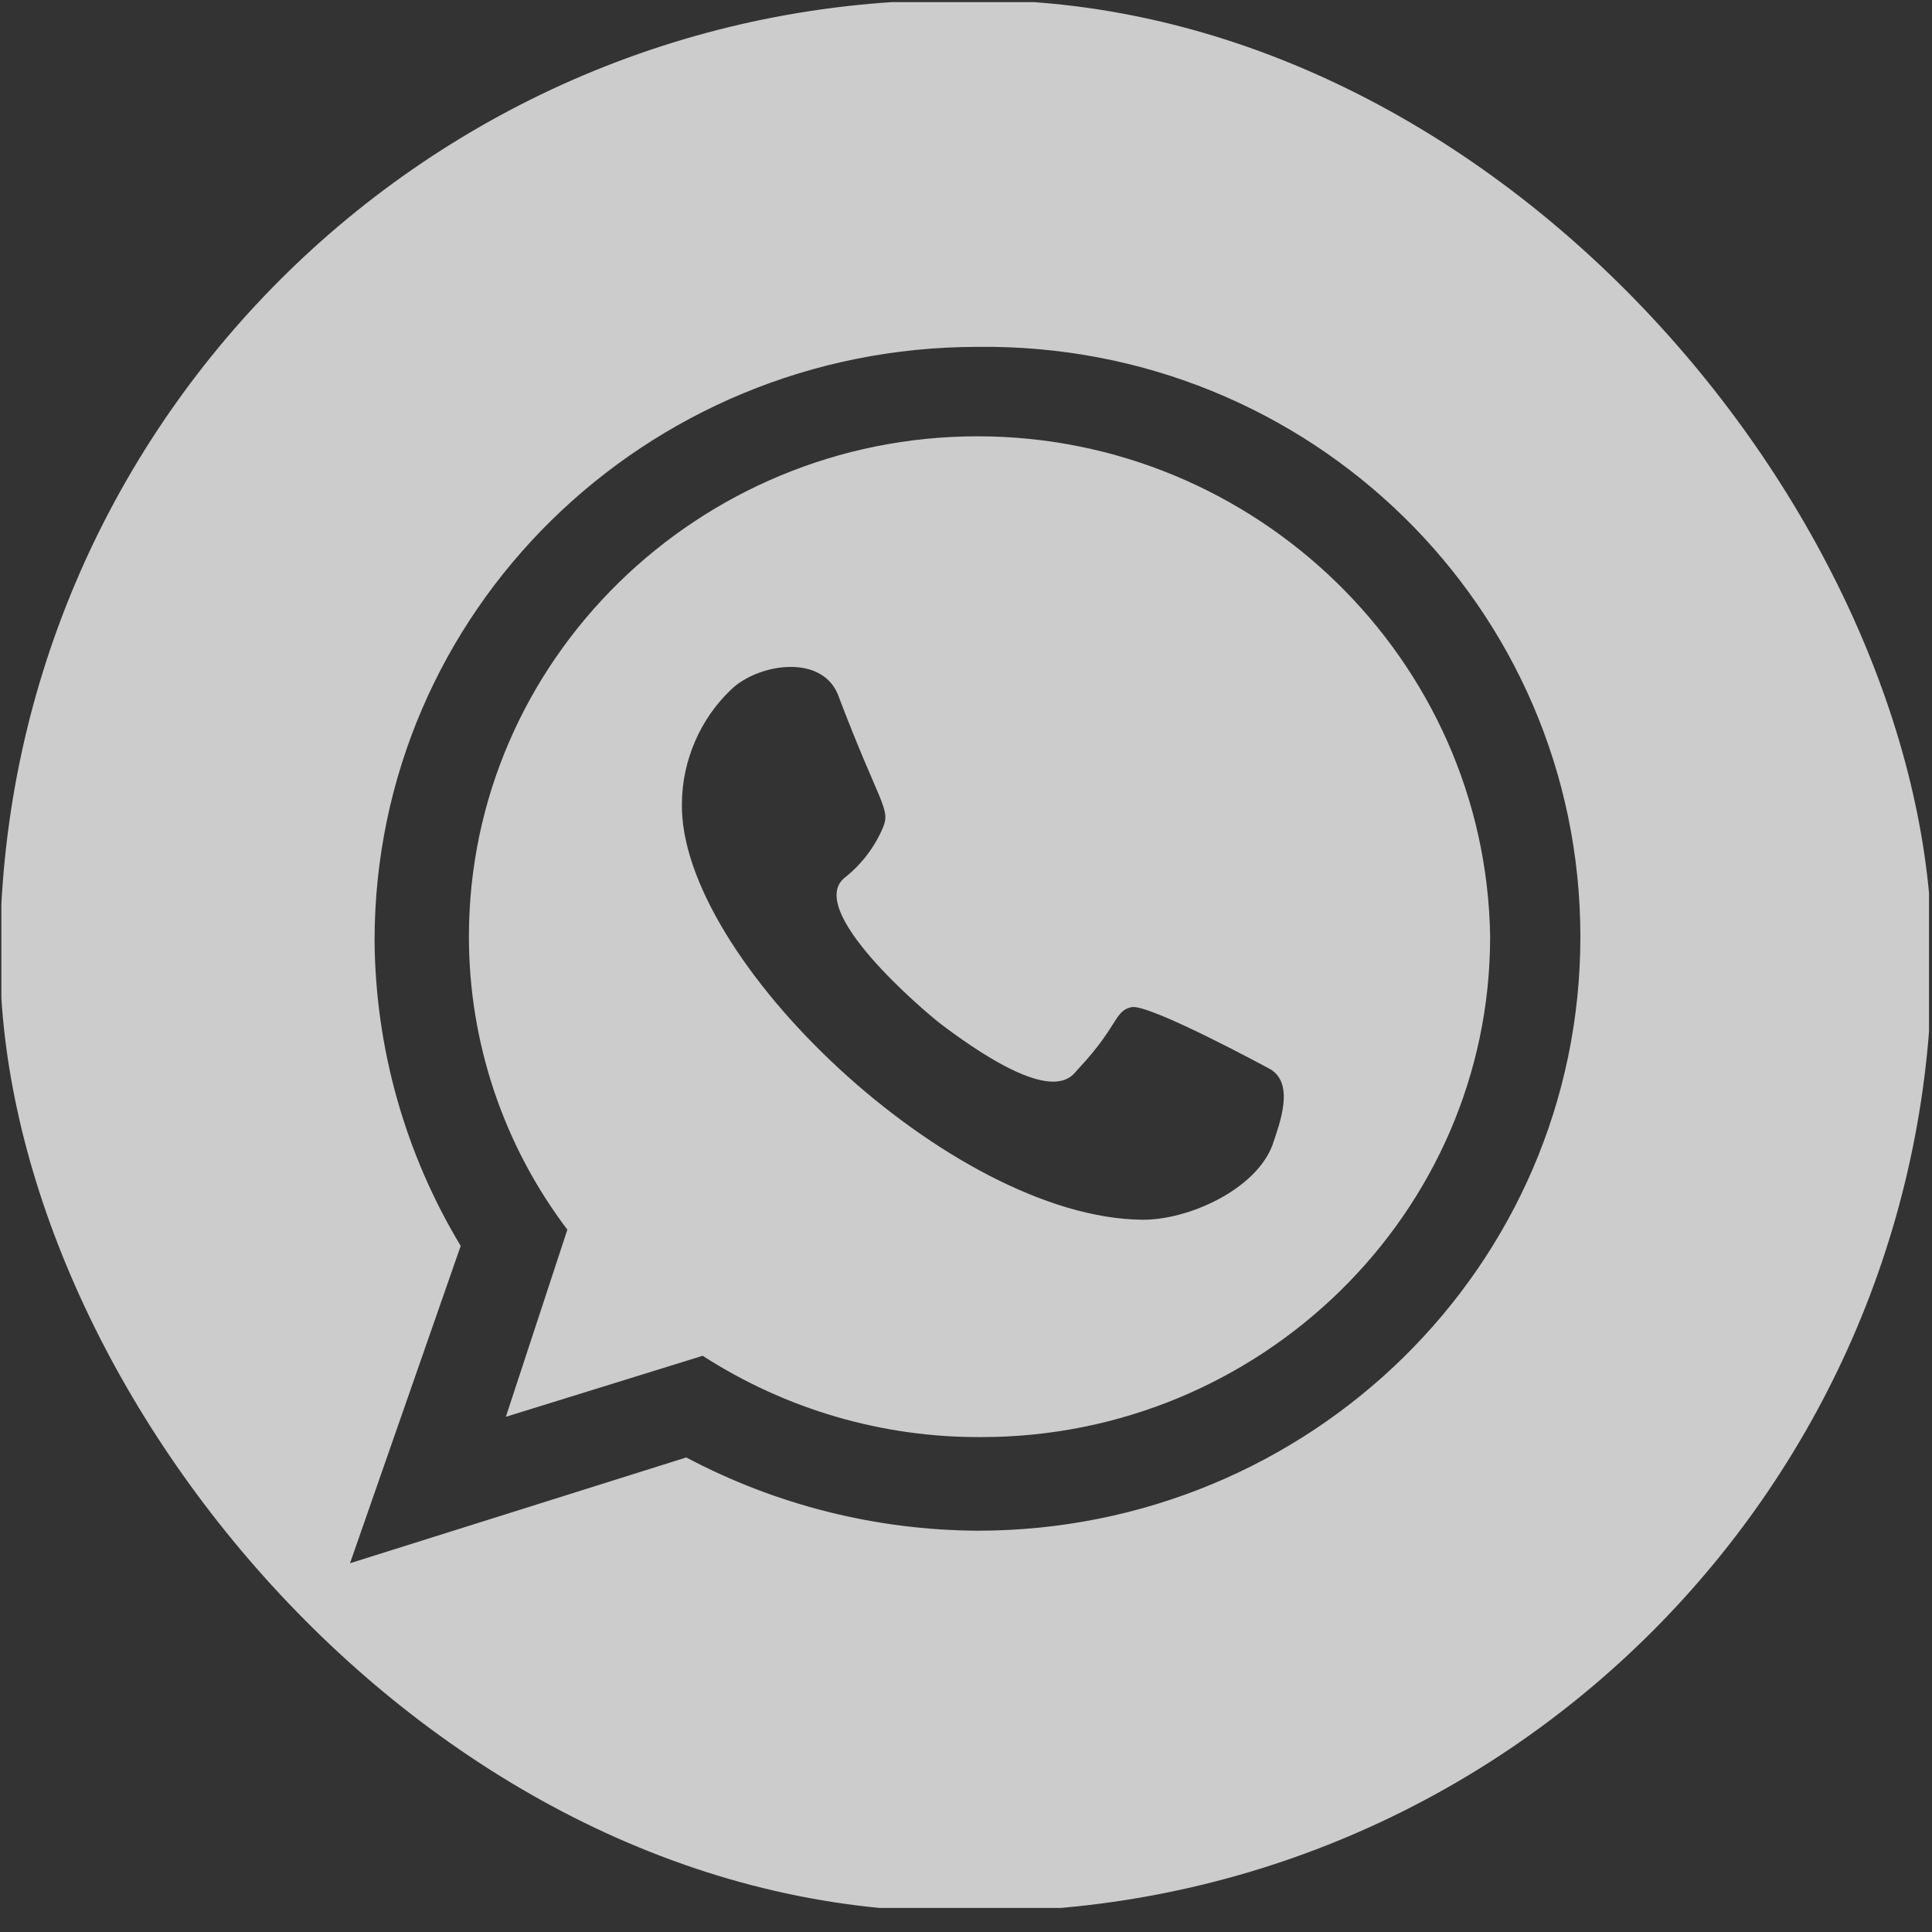 <svg width="24" height="24" viewBox="0 0 24 24" fill="none" xmlns="http://www.w3.org/2000/svg">
<rect x="0" y="0" width="24" height="24" fill="#333333" stroke="none"/>
<g clip-path="url(#clip0_55_324)">
<path d="M12.143 5.42C8.678 5.42 5.825 8.199 5.825 11.636C5.825 12.95 6.254 14.228 7.048 15.275L6.284 17.6L8.729 16.842C9.761 17.508 10.965 17.86 12.194 17.852C15.658 17.852 18.511 15.073 18.511 11.636C18.46 8.199 15.607 5.42 12.143 5.42ZM15.806 14.227C15.598 14.776 14.768 15.156 14.192 15.152C11.824 15.132 8.431 11.904 8.471 9.977C8.473 9.713 8.529 9.453 8.634 9.21C8.738 8.968 8.89 8.749 9.081 8.567C9.411 8.247 10.19 8.119 10.405 8.618C10.934 10.015 11.07 10.043 10.966 10.286C10.865 10.522 10.707 10.73 10.507 10.892C9.969 11.282 11.483 12.567 11.707 12.736C13.107 13.787 13.309 13.369 13.394 13.279C13.894 12.746 13.842 12.556 14.056 12.511C14.278 12.466 15.781 13.282 15.787 13.286C16.083 13.473 15.897 13.956 15.806 14.227Z" fill="white" fill-opacity="0.75"/>
<path d="M15.03 0.026H8.95C4.021 0.026 0.017 3.984 0.017 8.858V14.869C0.017 19.743 4.021 23.701 8.95 23.701H15.03C19.959 23.701 23.963 19.743 23.963 14.869V8.858C23.963 3.984 19.959 0.026 15.03 0.026ZM12.143 19.015C10.881 19.008 9.64 18.696 8.525 18.105L4.348 19.419L5.723 15.477C5.033 14.333 4.664 13.024 4.653 11.687C4.653 7.594 8.016 4.309 12.143 4.309C16.27 4.258 19.632 7.543 19.632 11.637C19.632 15.73 16.27 19.015 12.143 19.015Z" fill="white" fill-opacity="0.75"/>
</g>
<defs>
<clipPath id="clip0_55_324">
<rect width="24" height="23.747" rx="11.874" fill="white"/>
</clipPath>
</defs>
</svg>
